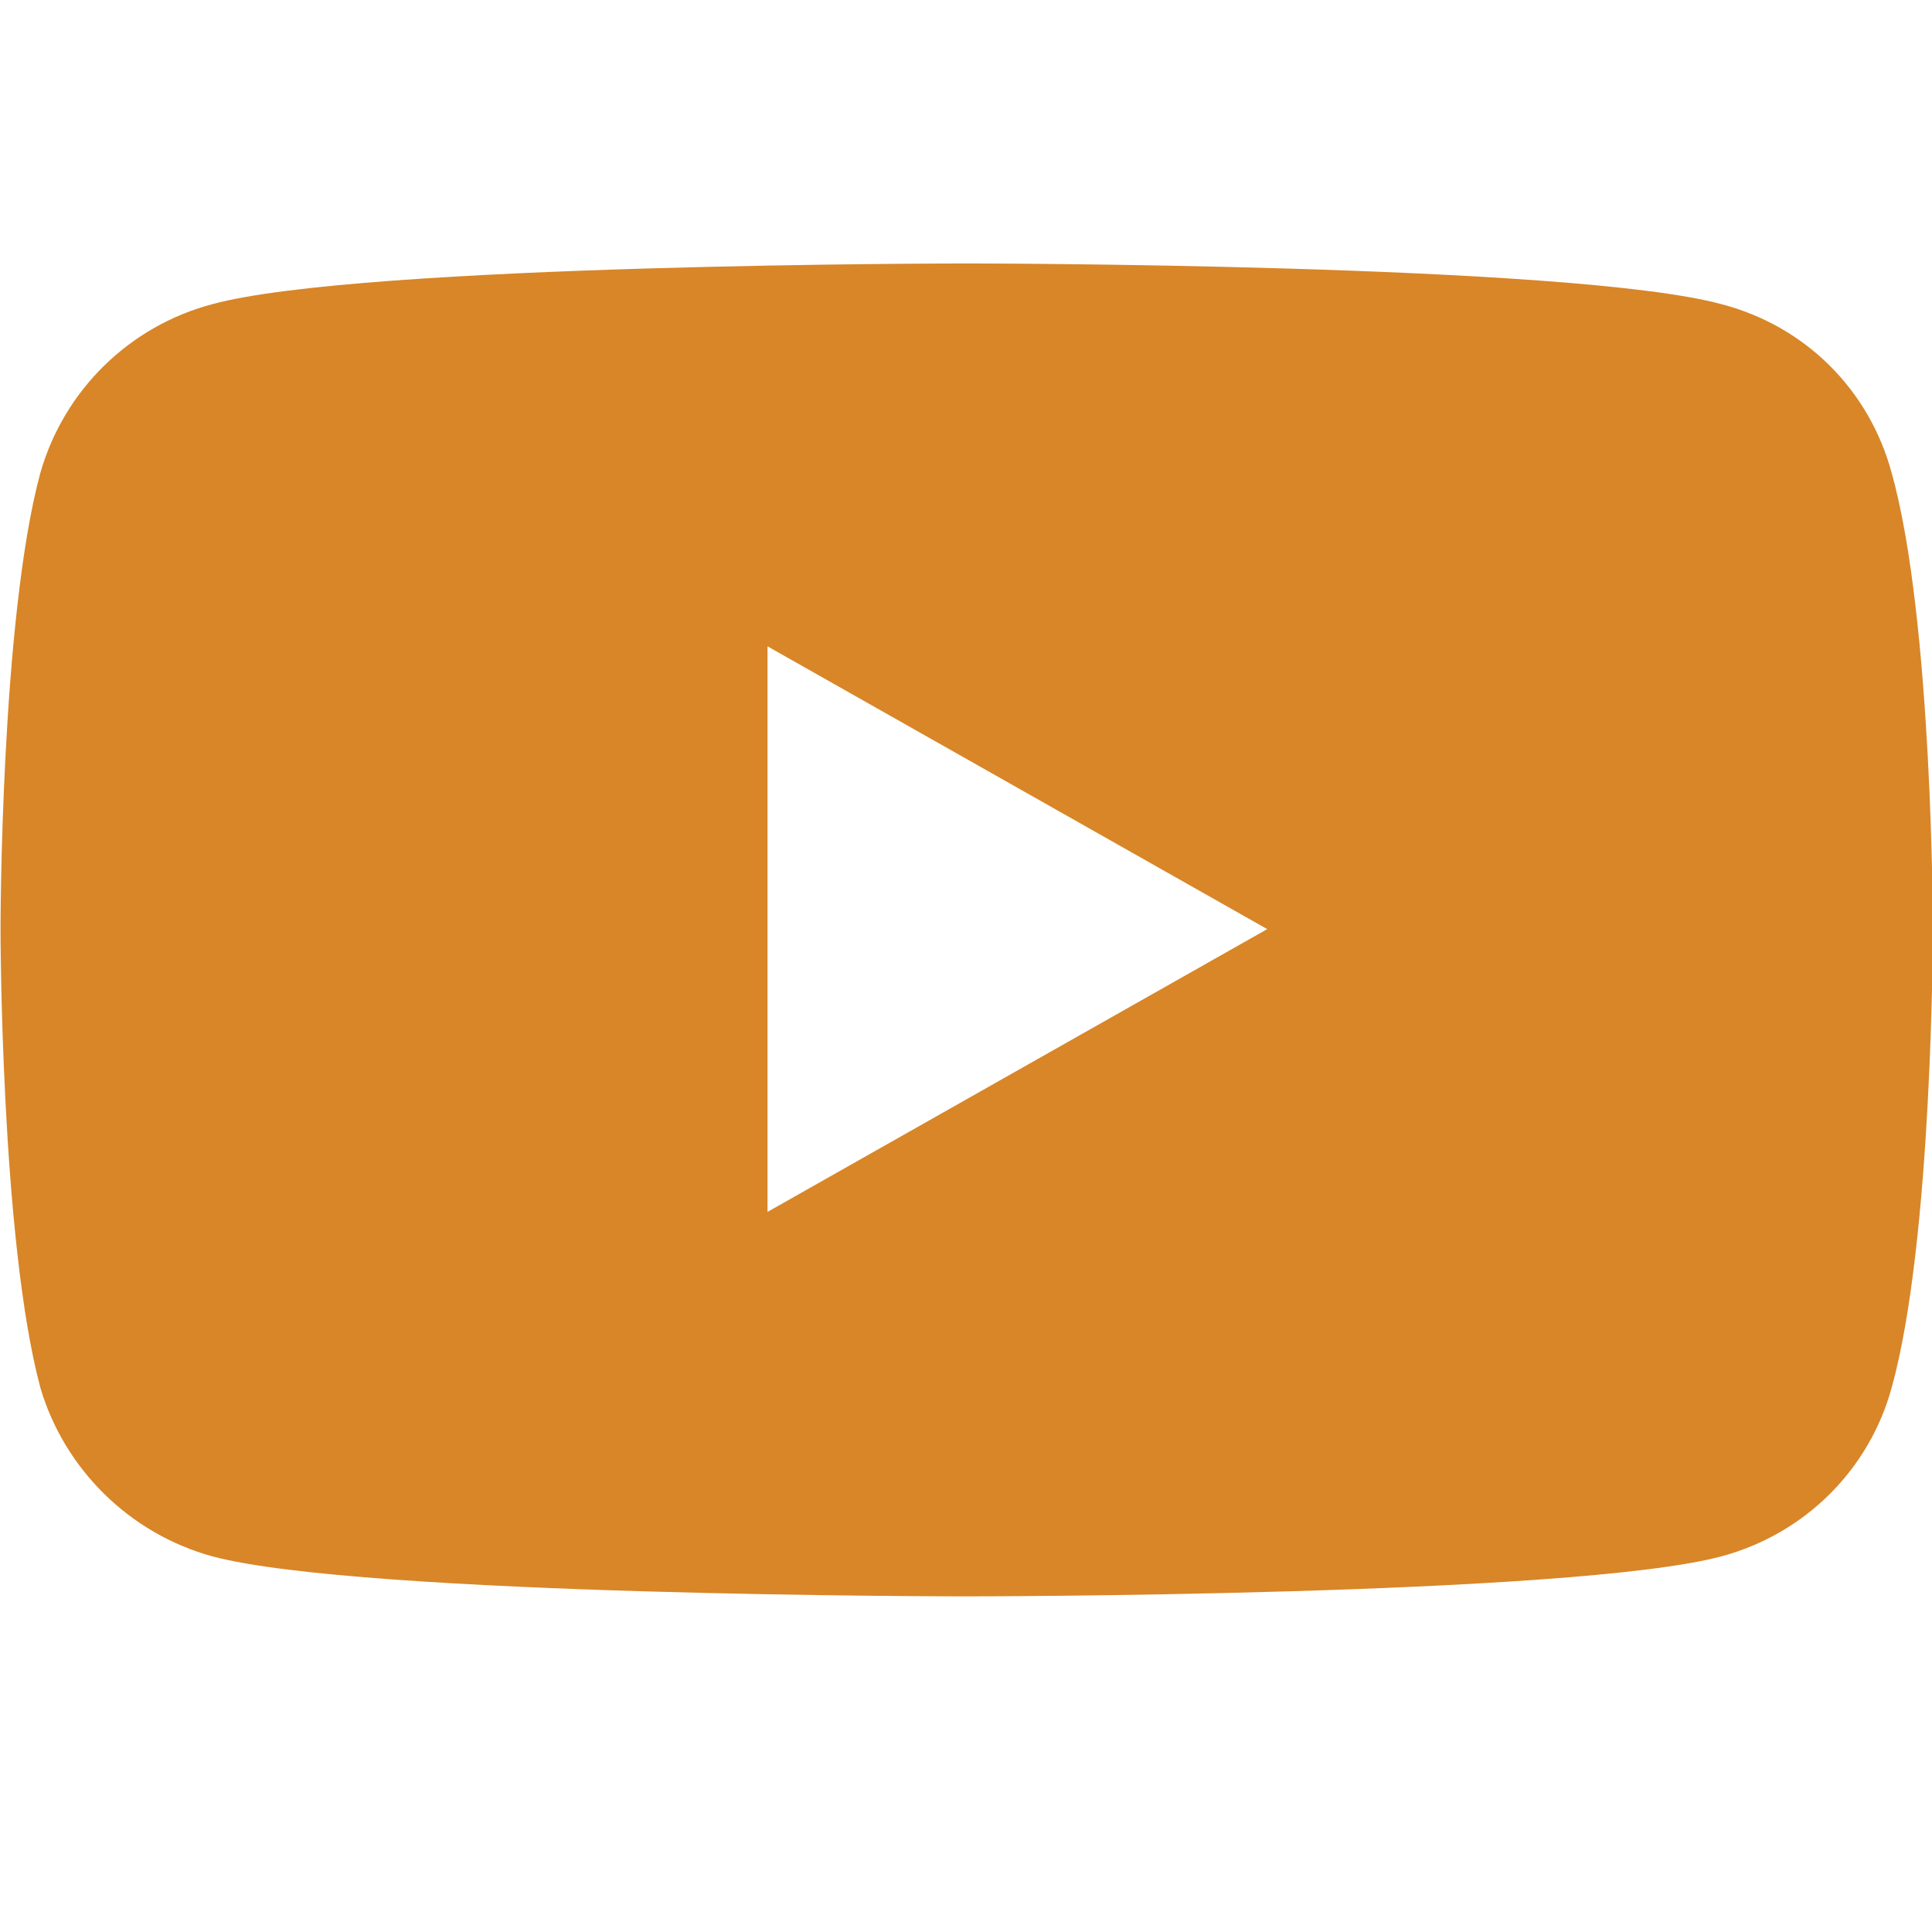 <?xml version="1.0" encoding="UTF-8"?>
<svg width="22" height="22" version="1.1" viewBox="0 0 22 22" xmlns="http://www.w3.org/2000/svg">
 <path d="m11 3s-6.88 0-8.58 0.463c-0.947 0.25-1.69 0.979-1.96 1.92-0.454 1.67-0.454 5.19-0.454 5.19s-2e-5 3.54 0.454 5.23c0.27 0.918 1.01 1.66 1.96 1.92 1.7 0.455 8.58 0.455 8.58 0.455s6.89-1e-5 8.6-0.455c0.963-0.258 1.69-1 1.94-1.92 0.47-1.68 0.47-5.23 0.47-5.23s1e-5 -3.52-0.47-5.19c-0.254-0.941-0.978-1.67-1.94-1.92-1.71-0.463-8.6-0.463-8.6-0.463zm-2.26 4.36 5.69 3.22-5.69 3.22z" fill="#d88628"/>
</svg>
